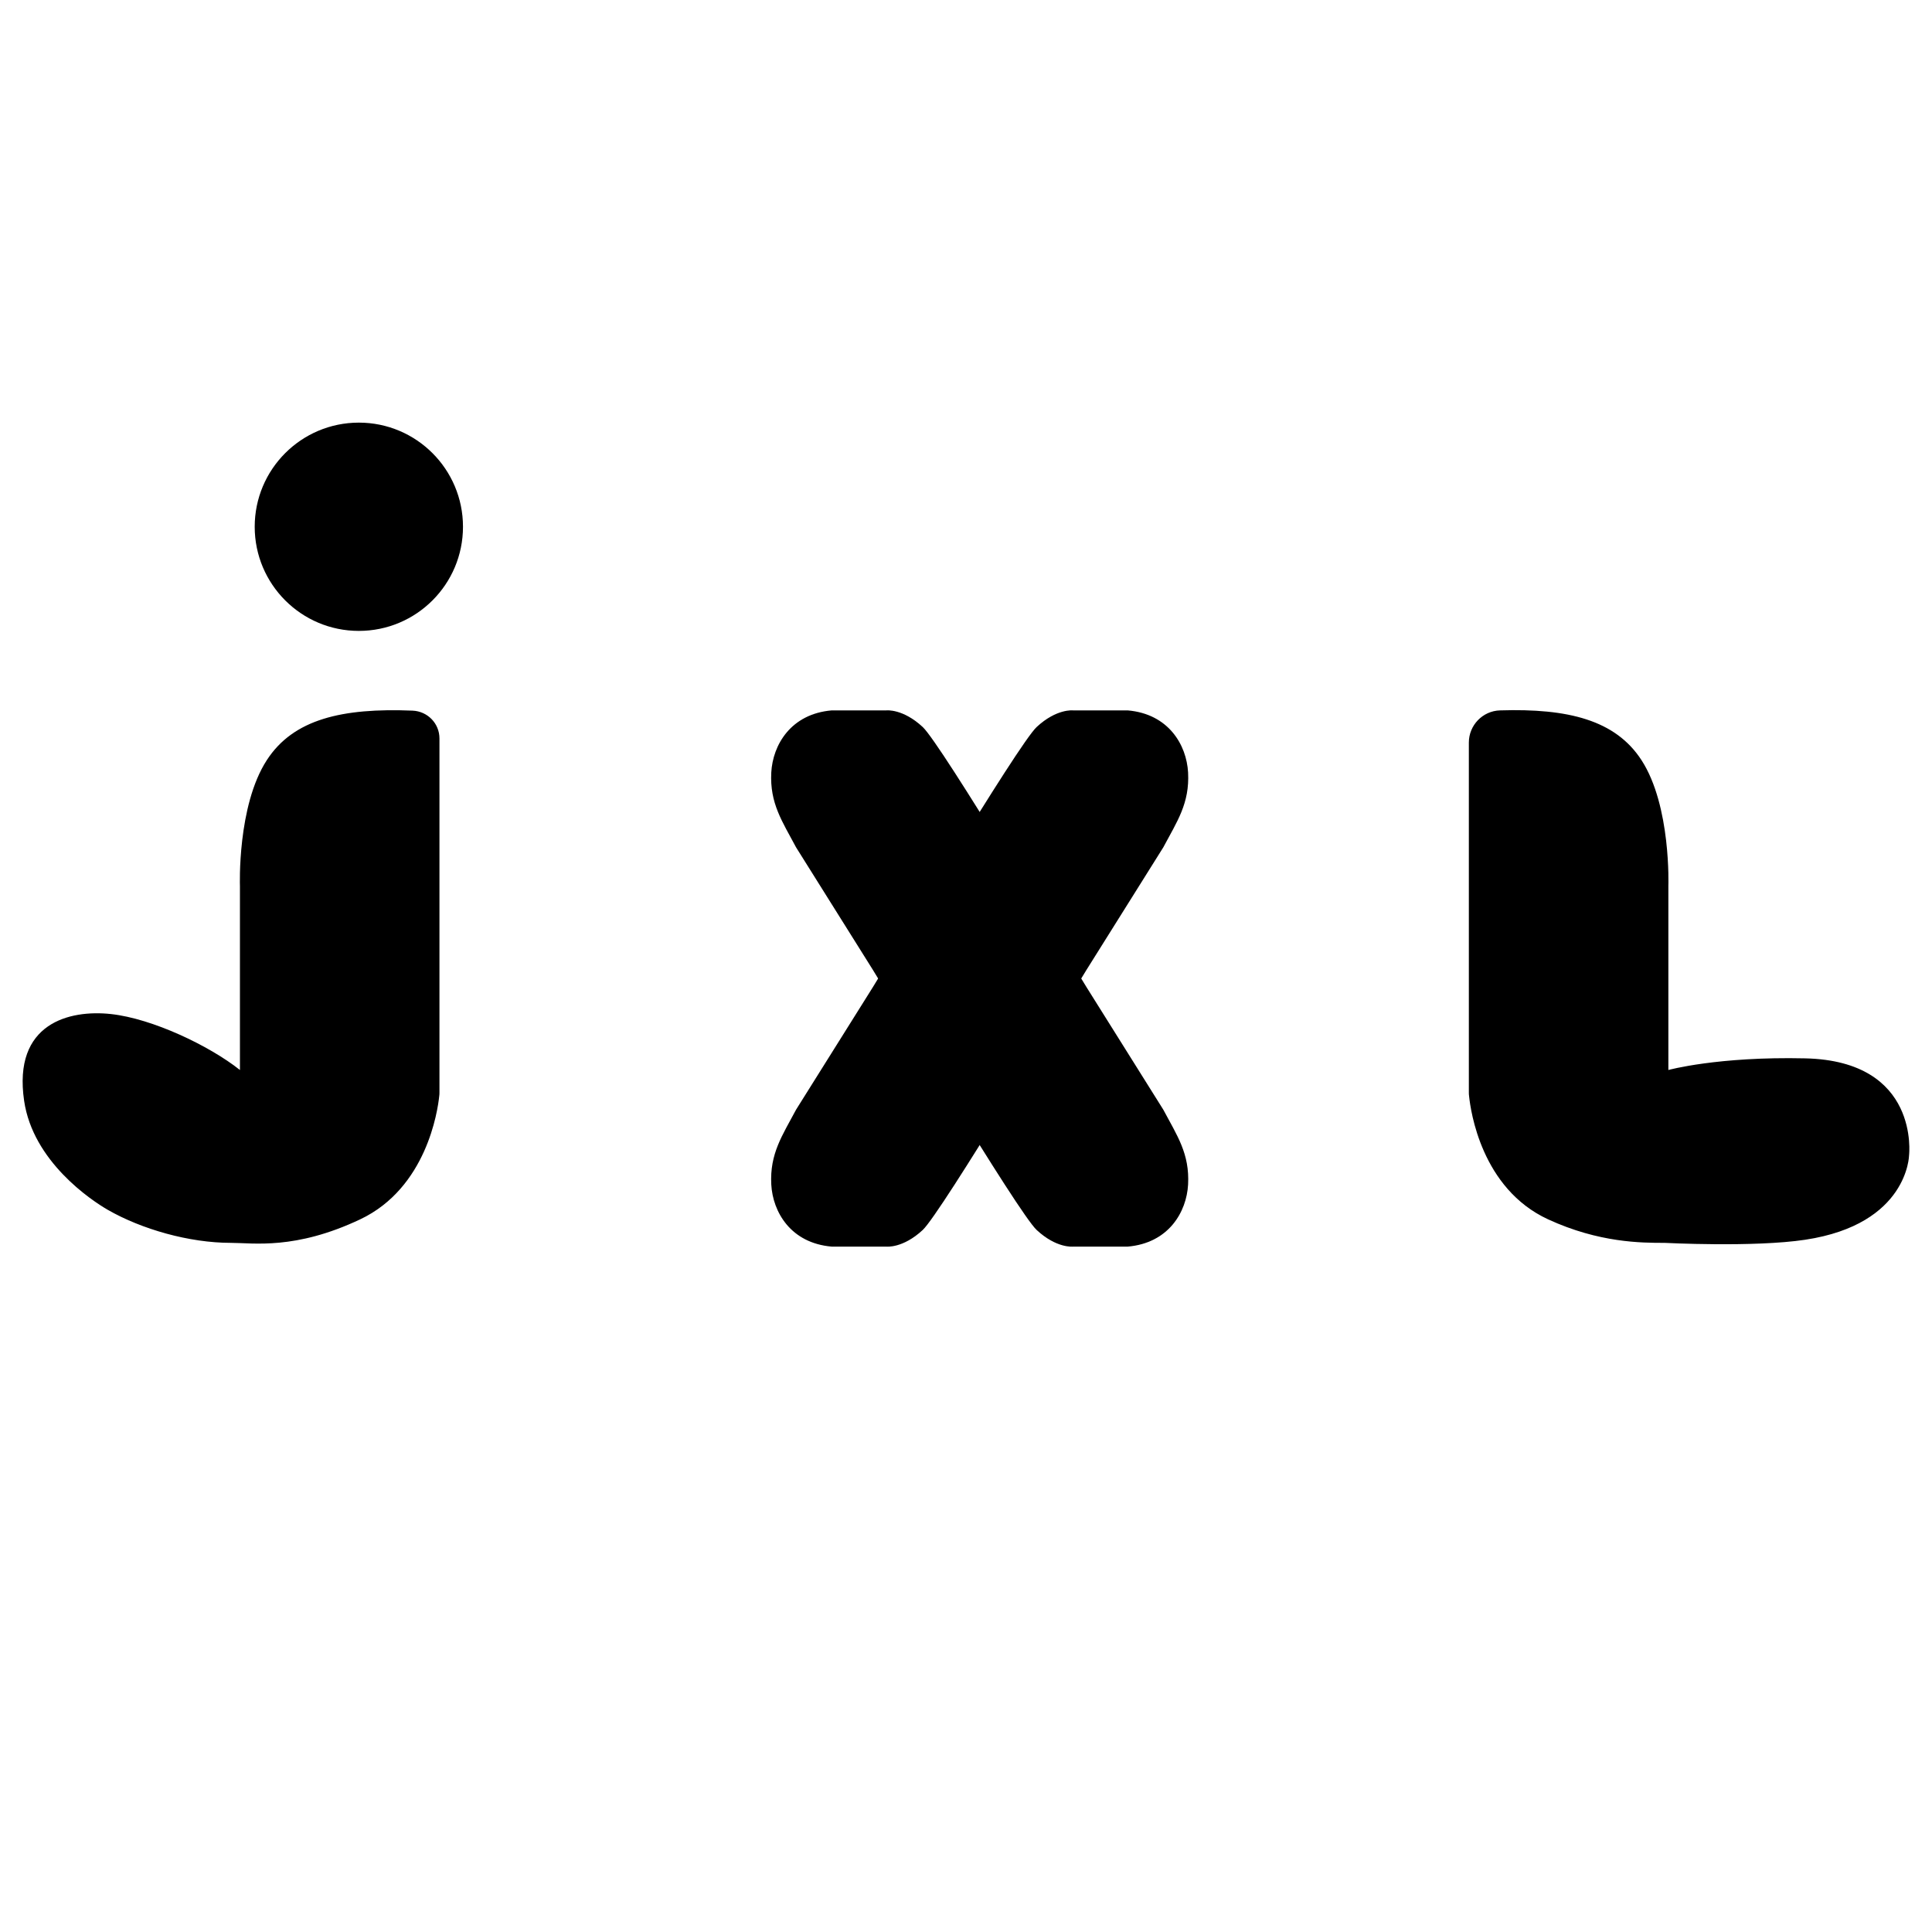 <svg viewBox="0 0 256 256" xmlns="http://www.w3.org/2000/svg">
  <style>
    path {
      fill: #000;
    }

    @media (prefers-color-scheme: dark) {
      path {
        fill: #fff;
      }
    }
  </style>
  <path
    d="M142.551 128.479s-17.813-29.838-20.284-32.143c-2.637-2.455-4.81-2.206-4.826-2.206h-7.232c-5.44.465-7.812 4.594-8.011 8.227-.215 4.096 1.46 6.485 3.284 9.918l10.167 16.22 1.427 2.339s17.813 29.837 20.284 32.143c2.637 2.454 4.81 2.206 4.826 2.206h7.232c5.44-.465 7.811-4.595 8.01-8.227.216-4.096-1.459-6.485-3.284-9.918l-10.167-16.221-1.426-2.338z" />
  <path
    d="M117.076 128.479s17.813-29.838 20.284-32.143c2.637-2.455 4.81-2.206 4.826-2.206h7.232c5.44.465 7.811 4.594 8.01 8.227.216 4.096-1.459 6.485-3.284 9.918l-10.167 16.22-1.426 2.339s-17.813 29.837-20.284 32.143c-2.637 2.454-4.81 2.206-4.826 2.206h-7.232c-5.44-.465-7.812-4.595-8.011-8.227-.215-4.096 1.46-6.485 3.284-9.918l10.167-16.221 1.427-2.338zM58.23 97.829v46.887c0 .183 0 .365-.033.547-.199 1.908-1.675 12.141-10.466 16.304-8.624 4.08-14.164 3.118-17.132 3.118-5.54 0-11.842-1.808-16.32-4.378-2.223-1.278-9.902-6.419-11.08-14.43-1.526-10.333 6.037-12.107 11.51-11.51 5.474.597 13.037 4.196 17.084 7.413V117.4s-.382-10.615 3.566-16.685c3.516-5.424 9.984-6.933 19.305-6.552 1.99.083 3.566 1.692 3.566 3.682v-.016zM239.212 164.27c13.633-2.056 13.749-11.195 13.749-11.195s1.476-12.489-13.749-12.837c-11.61-.265-18.145 1.542-18.145 1.542V117.4s.382-10.615-3.566-16.685c-3.45-5.308-9.719-6.867-18.742-6.585-2.305.067-4.129 1.974-4.129 4.263v46.323c0 .183 0 .365.033.547.199 1.908 1.625 12.224 10.465 16.304 6.767 3.118 12.39 3.118 15.441 3.118 0 0 11.843.614 18.643-.415zM47.55 83.598c7.62 0 13.798-6.178 13.798-13.799C61.348 62.18 55.17 56 47.55 56c-7.621 0-13.8 6.178-13.8 13.8 0 7.62 6.179 13.798 13.8 13.798z" />
</svg>